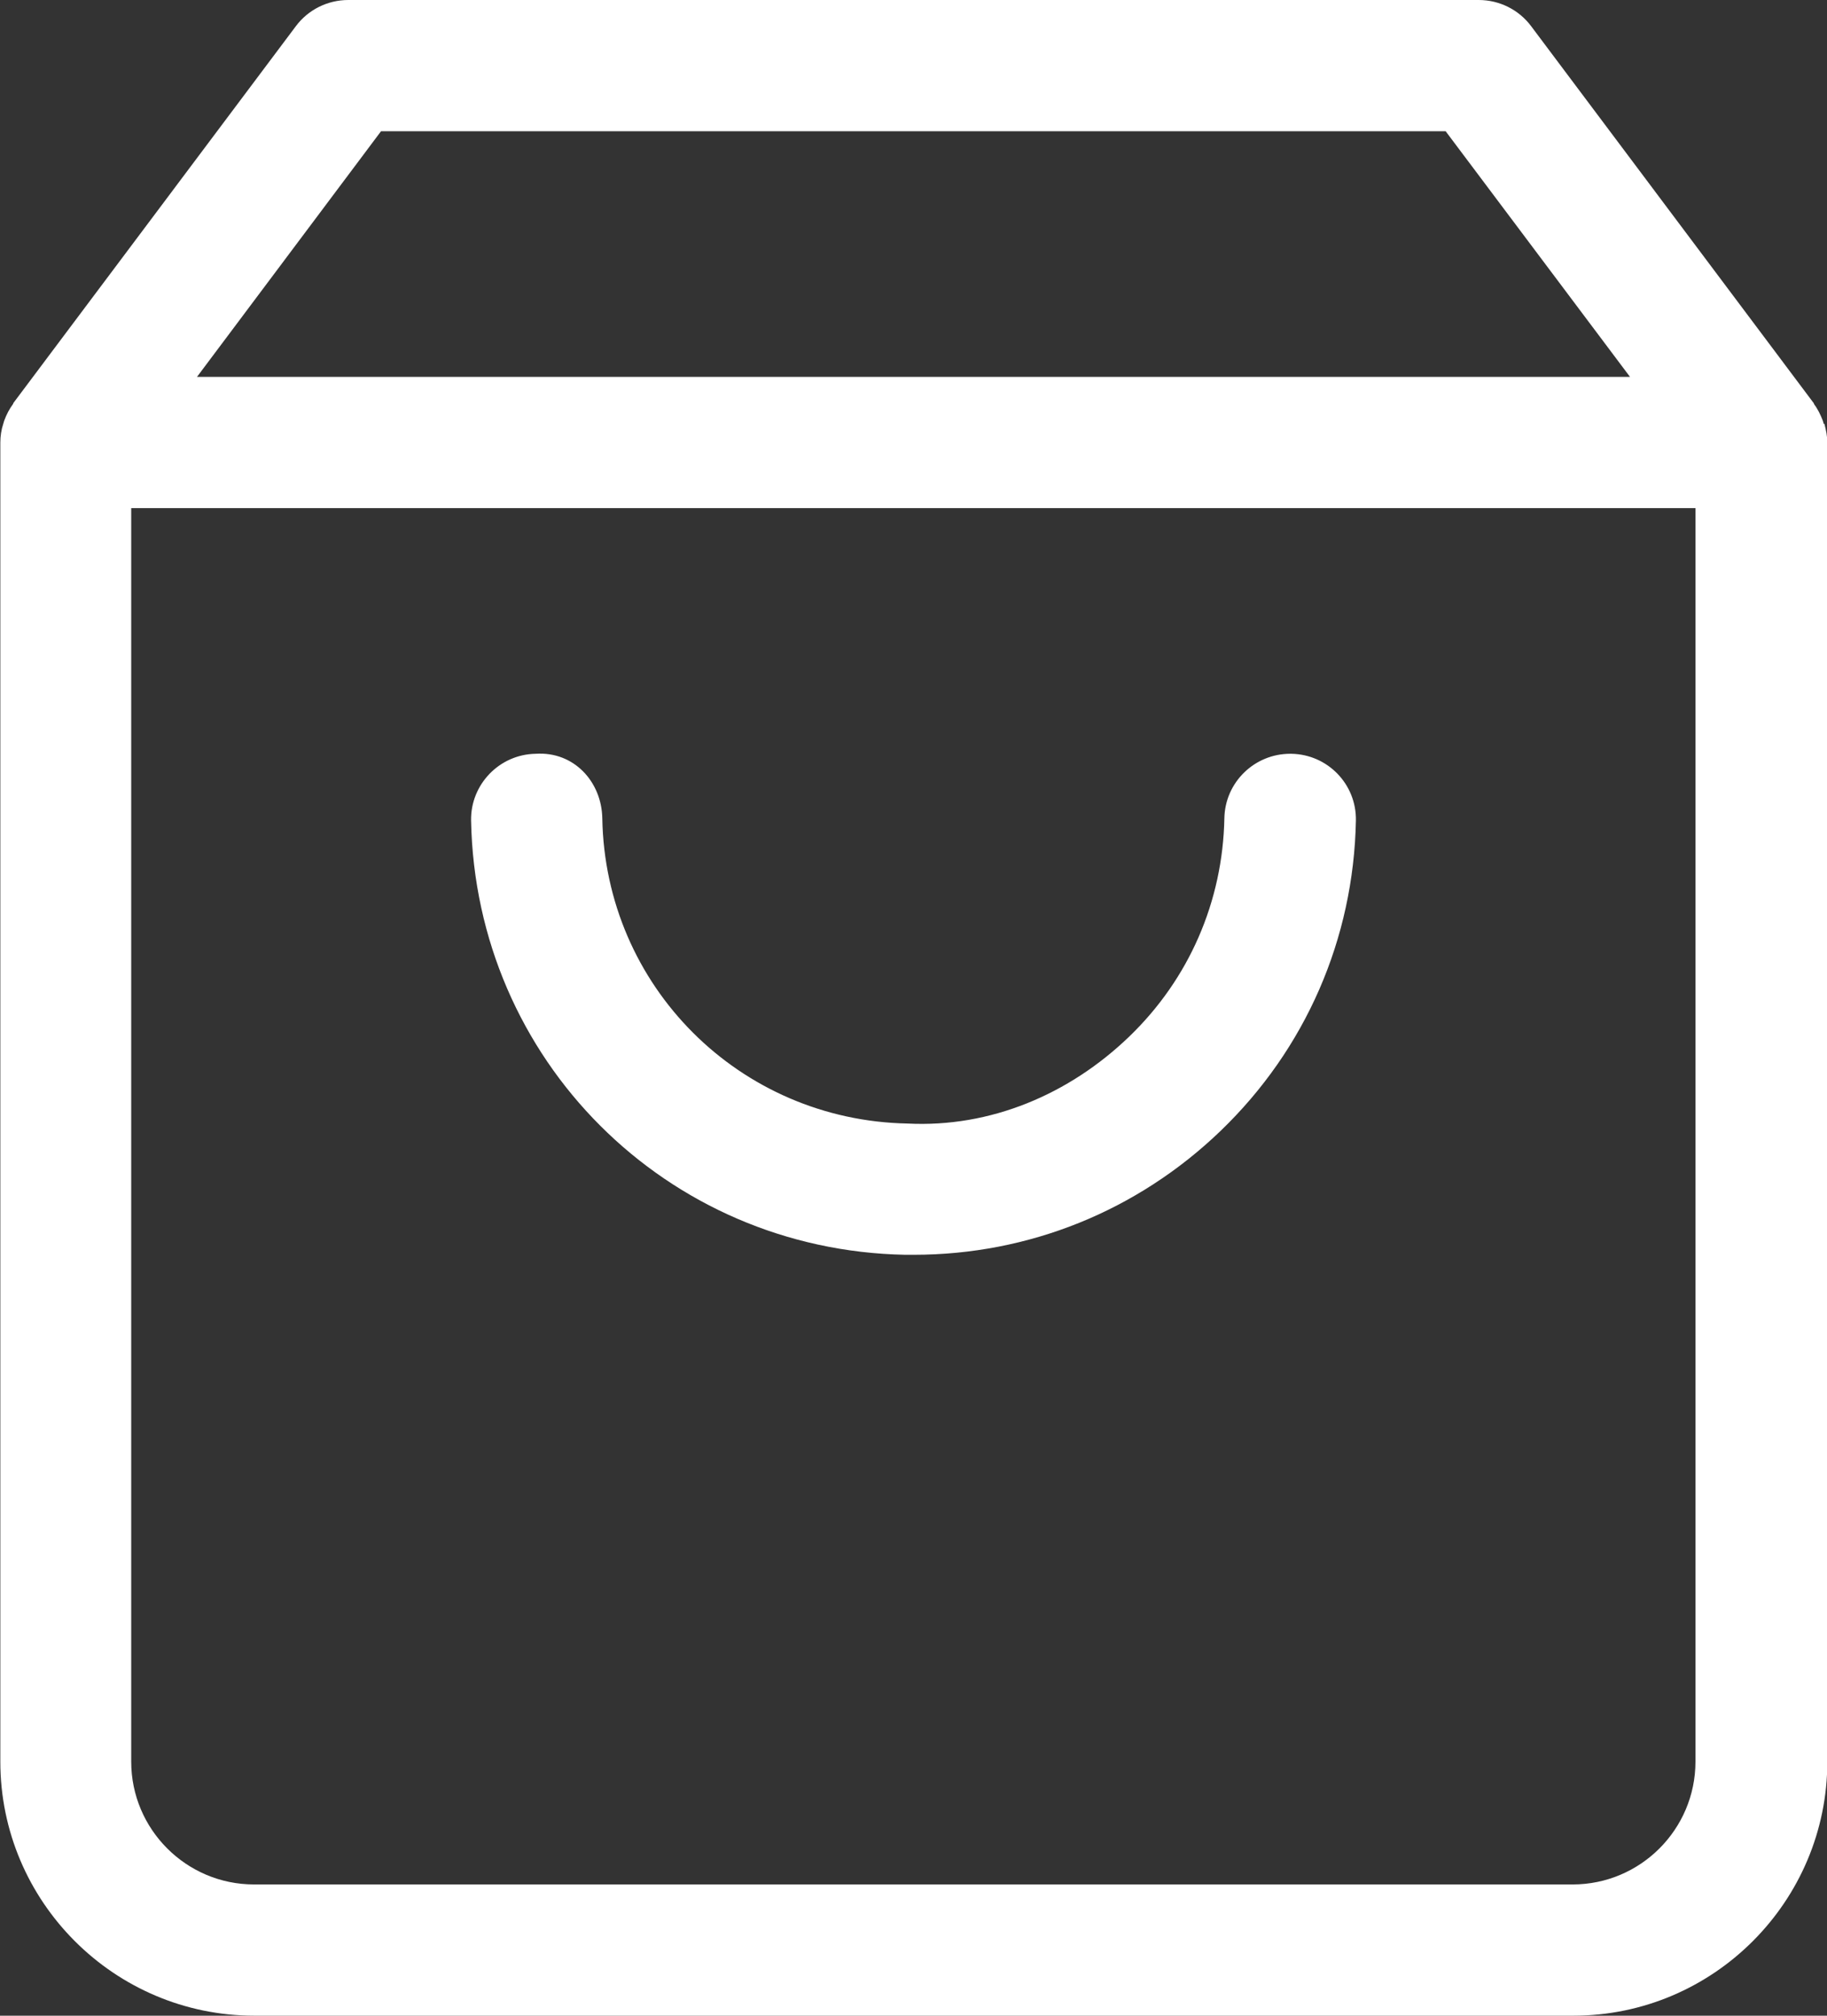 <?xml version="1.0" encoding="UTF-8"?><svg id="_レイヤー_2" xmlns="http://www.w3.org/2000/svg" viewBox="0 0 56.39 62.2"><rect x="0" y="0" width="56.39" height="62.2" fill="#333333" stroke="none"/><defs><style>.cls-1{fill:#fff;}</style></defs><g id="_レイヤー_1-2"><path class="cls-1" d="m56.29,13.08s-.02-.07-.03-.1c-.07-.18-.15-.35-.27-.51,0,0,0-.02-.01-.03L47.26.81c-.38-.51-.98-.81-1.62-.81H10.75c-.64,0-1.24.3-1.62.81L.41,12.44s0,.02-.01.03c-.11.15-.2.32-.27.51-.01.03-.02.07-.03.1-.06.18-.09.38-.09.58v40.7c0,4.32,3.52,7.84,7.84,7.84h40.71c4.32,0,7.84-3.52,7.84-7.84V13.66c0-.2-.04-.39-.09-.58ZM11.76,4.05h32.86l5.69,7.58H6.08l5.68-7.58Zm36.79,54.1H7.84c-2.09,0-3.79-1.7-3.79-3.79V15.68h48.28v38.68c0,2.09-1.7,3.79-3.79,3.79Z"/><path class="cls-1" d="m39.86,23.26h-.04c-1.1,0-2.01.88-2.03,1.99-.05,2.57-1.09,4.96-2.94,6.74-1.85,1.78-4.28,2.81-6.84,2.68-5.19-.1-9.33-4.24-9.42-9.42-.02-1.12-.87-2.07-2.06-1.99-1.12.02-2.01.95-1.99,2.06.14,7.38,6.02,13.26,13.4,13.4.09,0,.18,0,.26,0,3.55,0,6.9-1.35,9.47-3.82,2.63-2.53,4.11-5.93,4.18-9.58.02-1.12-.87-2.04-1.99-2.06Z"/></g></svg>